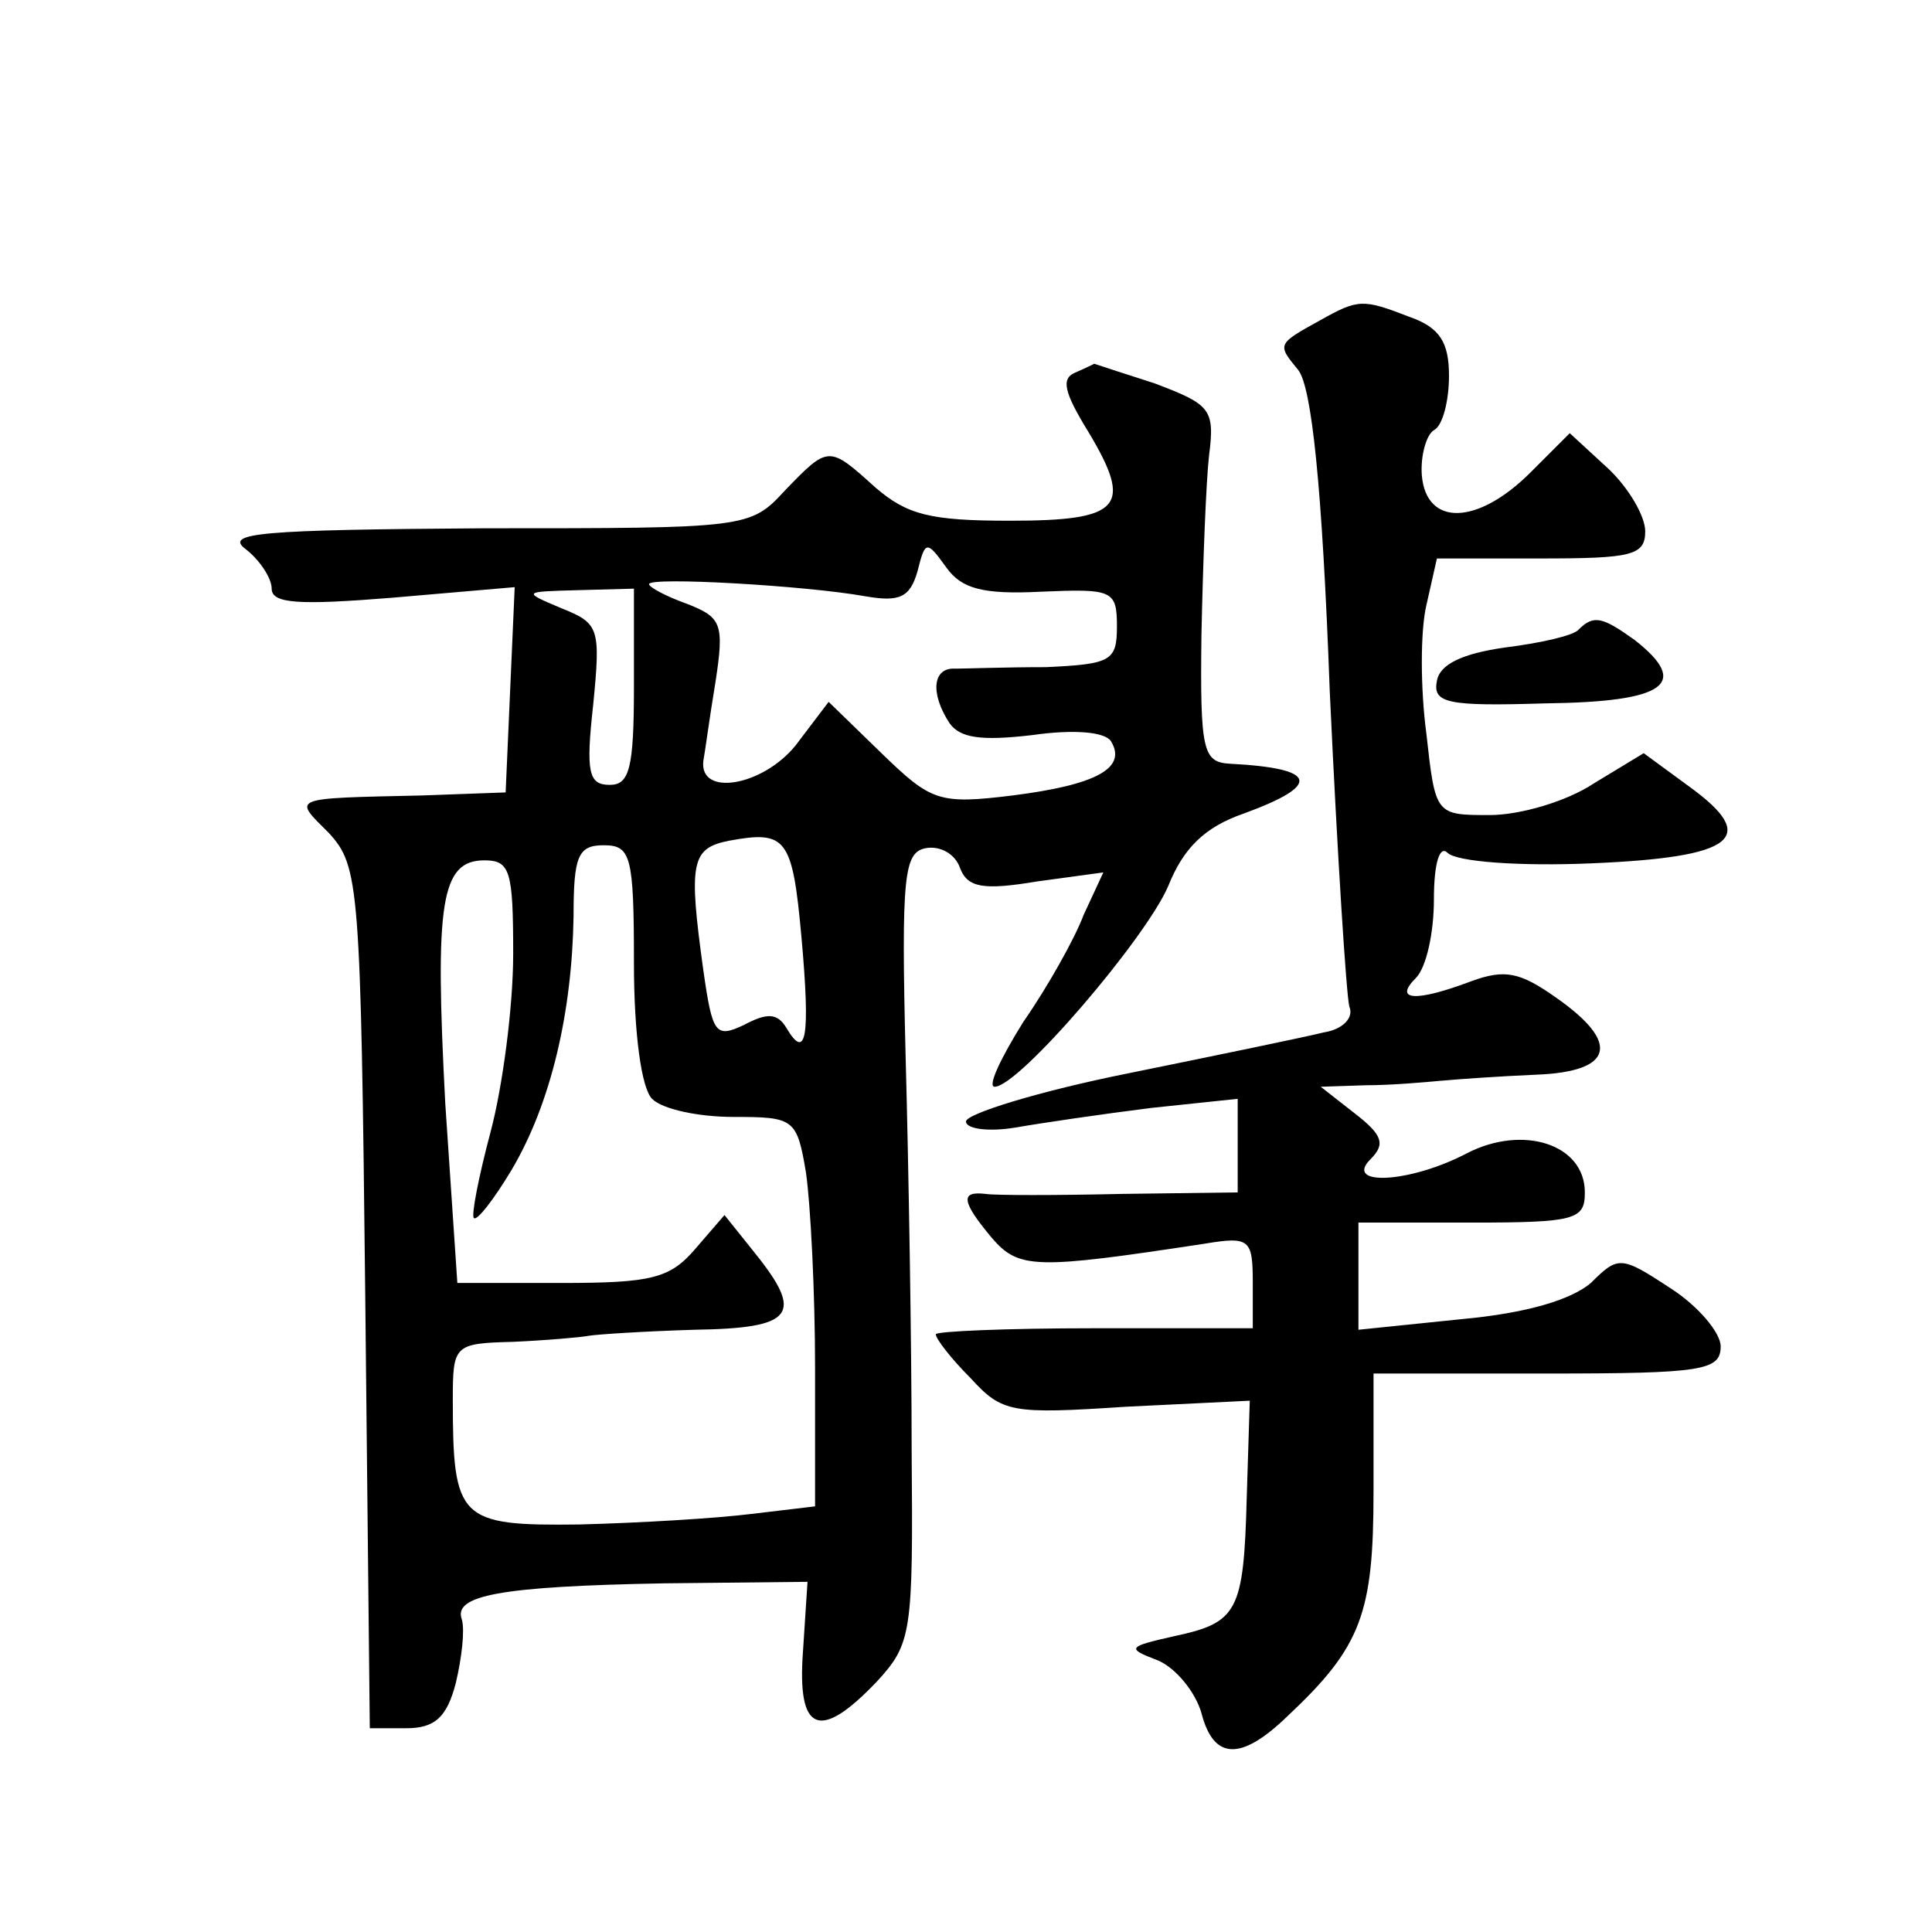 <?xml version="1.0" standalone="no"?>
<!DOCTYPE svg PUBLIC "-//W3C//DTD SVG 20010904//EN"
 "http://www.w3.org/TR/2001/REC-SVG-20010904/DTD/svg10.dtd">
<svg version="1.0" xmlns="http://www.w3.org/2000/svg"
 width="128pt" height="128pt" viewBox="0 0 128 128"
 preserveAspectRatio="xMidYMid meet">
<g transform="translate(0,128) scale(0.1,-0.1)"
fill="#0" stroke="none">
<path d="M875 1068 c-29 -16 -29 -16 -15 -33 9 -11 16 -77 21 -213 5 -108 11 -202
13 -209 3 -7 -4 -15 -17 -17 -12 -3 -70 -15 -129 -27 -60 -12 -108 -27 -108 -32
0 -5 15 -7 33 -4 17 3 58 9 90 13 l57 6 0 -31 0 -31 -77 -1 c-43 -1 -84 -1 -90
0 -17 2 -16 -5 4 -29 18 -21 29 -21 141 -4 30 5 32 3 32 -26 l0 -30 -105 0 c-58
0 -105 -2 -105 -4 0 -3 10 -16 23 -29 21 -23 27 -24 103 -19 l82 4 -2 -64 c-2 -76
-6 -83 -48 -92 -31 -7 -32 -8 -11 -16 12 -5 25 -21 29 -35 8 -31 26 -32 57 -2 49
46 57 68 57 149 l0 78 115 0 c103 0 115 2 115 18 0 9 -15 27 -34 39 -32 21 -34
21 -52 3 -13 -11 -42 -20 -86 -24 l-68 -7 0 36 0 35 75 0 c69 0 75 2 75 20 0 32
-41 45 -78 26 -38 -20 -82 -22 -64 -4 10 10 8 16 -10 30 l-23 18 30 1 c17 0 39
2 50 3 11 1 39 3 63 4 51 2 56 21 13 51 -24 17 -34 19 -56 11 -37 -14 -52 -13 -37
2 7 7 12 30 12 52 0 25 4 36 9 31 6 -6 48 -9 95 -7 96 4 112 17 65 51 l-30 22 -33
-20 c-18 -12 -49 -21 -69 -21 -36 0 -36 0 -42 54 -4 30 -4 68 0 85 l7 31 69 0 c60
0 69 2 69 18 0 10 -11 29 -25 42 l-25 23 -26 -26 c-35 -35 -69 -36 -72 -2 -1 13
3 27 8 30 6 3 10 20 10 36 0 22 -6 32 -26 39 -31 12 -34 12 -59 -2z M712 1033 c-9
-4 -7 -13 9 -39 30 -50 22 -59 -52 -59 -53 0 -68 4 -89 22 -31 28 -31 28 -60 -2
-23 -25 -25 -25 -199 -25 -149 -1 -173 -3 -158 -14 9 -7 17 -19 17 -26 0 -10 18
-11 80 -6 l81 7 -3 -68 -3 -68 -55 -2 c-89 -2 -86 -1 -62 -25 20 -22 21 -34 24
-308 l3 -285 24 0 c19 0 27 7 33 30 4 17 6 35 4 42 -6 16 25 22 134 24 l95 1 -3
-46 c-4 -54 11 -60 49 -20 23 25 24 32 23 152 0 70 -2 188 -4 262 -3 120 -1 135
13 138 10 2 20 -4 23 -13 5 -13 15 -15 51 -9 l44 6 -13 -28 c-6 -16 -24 -48 -40
-71 -15 -24 -24 -43 -19 -43 16 0 100 98 115 133 10 25 24 39 50 48 52 19 49 30
-9 33 -18 1 -20 8 -19 86 1 47 3 100 5 118 4 31 1 34 -36 48 -22 7 -40 13 -40 13
0 0 -6 -3 -13 -6z m-22 -145 c47 2 50 1 50 -23 0 -23 -4 -25 -47 -27 -27 0 -54
-1 -60 -1 -15 1 -17 -16 -4 -36 7 -10 21 -12 55 -8 28 4 48 2 52 -4 11 -18 -10
-29 -65 -36 -49 -6 -54 -4 -87 28 l-35 34 -22 -29 c-22 -27 -64 -34 -61 -10 1 5
4 28 8 52 6 39 4 43 -19 52 -14 5 -25 11 -25 13 0 5 104 -1 143 -8 23 -4 30 -1
35 17 5 20 6 20 19 2 10 -14 24 -18 63 -16z m-270 -63 c0 -54 -3 -65 -16 -65 -14
0 -16 8 -11 53 5 51 4 54 -21 64 -26 11 -26 11 11 12 l37 1 0 -65z m111 -166 c6
-67 3 -82 -10 -60 -6 10 -13 10 -28 2 -19 -9 -21 -6 -27 36 -10 72 -8 81 17 86
38 7 42 2 48 -64z m-111 -17 c0 -47 5 -83 12 -90 7 -7 31 -12 54 -12 40 0 42 -1
48 -37 3 -21 6 -79 6 -129 l0 -92 -42 -5 c-24 -3 -75 -6 -114 -7 -80 -1 -84 3 -84
83 0 36 1 37 40 38 22 1 45 3 50 4 6 1 37 3 70 4 66 1 73 10 40 51 l-20 25 -19
-22 c-17 -20 -29 -23 -89 -23 l-69 0 -8 119 c-7 133 -3 161 26 161 17 0 19 -7 19
-62 0 -35 -7 -88 -15 -118 -8 -30 -13 -56 -11 -57 2 -2 13 12 25 32 26 44 40 104
41 168 0 40 3 47 20 47 18 0 20 -7 20 -78z M1046 863 c-3 -4 -25 -9 -49 -12 -28
-4 -43 -11 -45 -22 -3 -15 7 -17 72 -15 80 1 96 13 59 42 -21 15 -27 17 -37 7z"/>
</g>
</svg>

